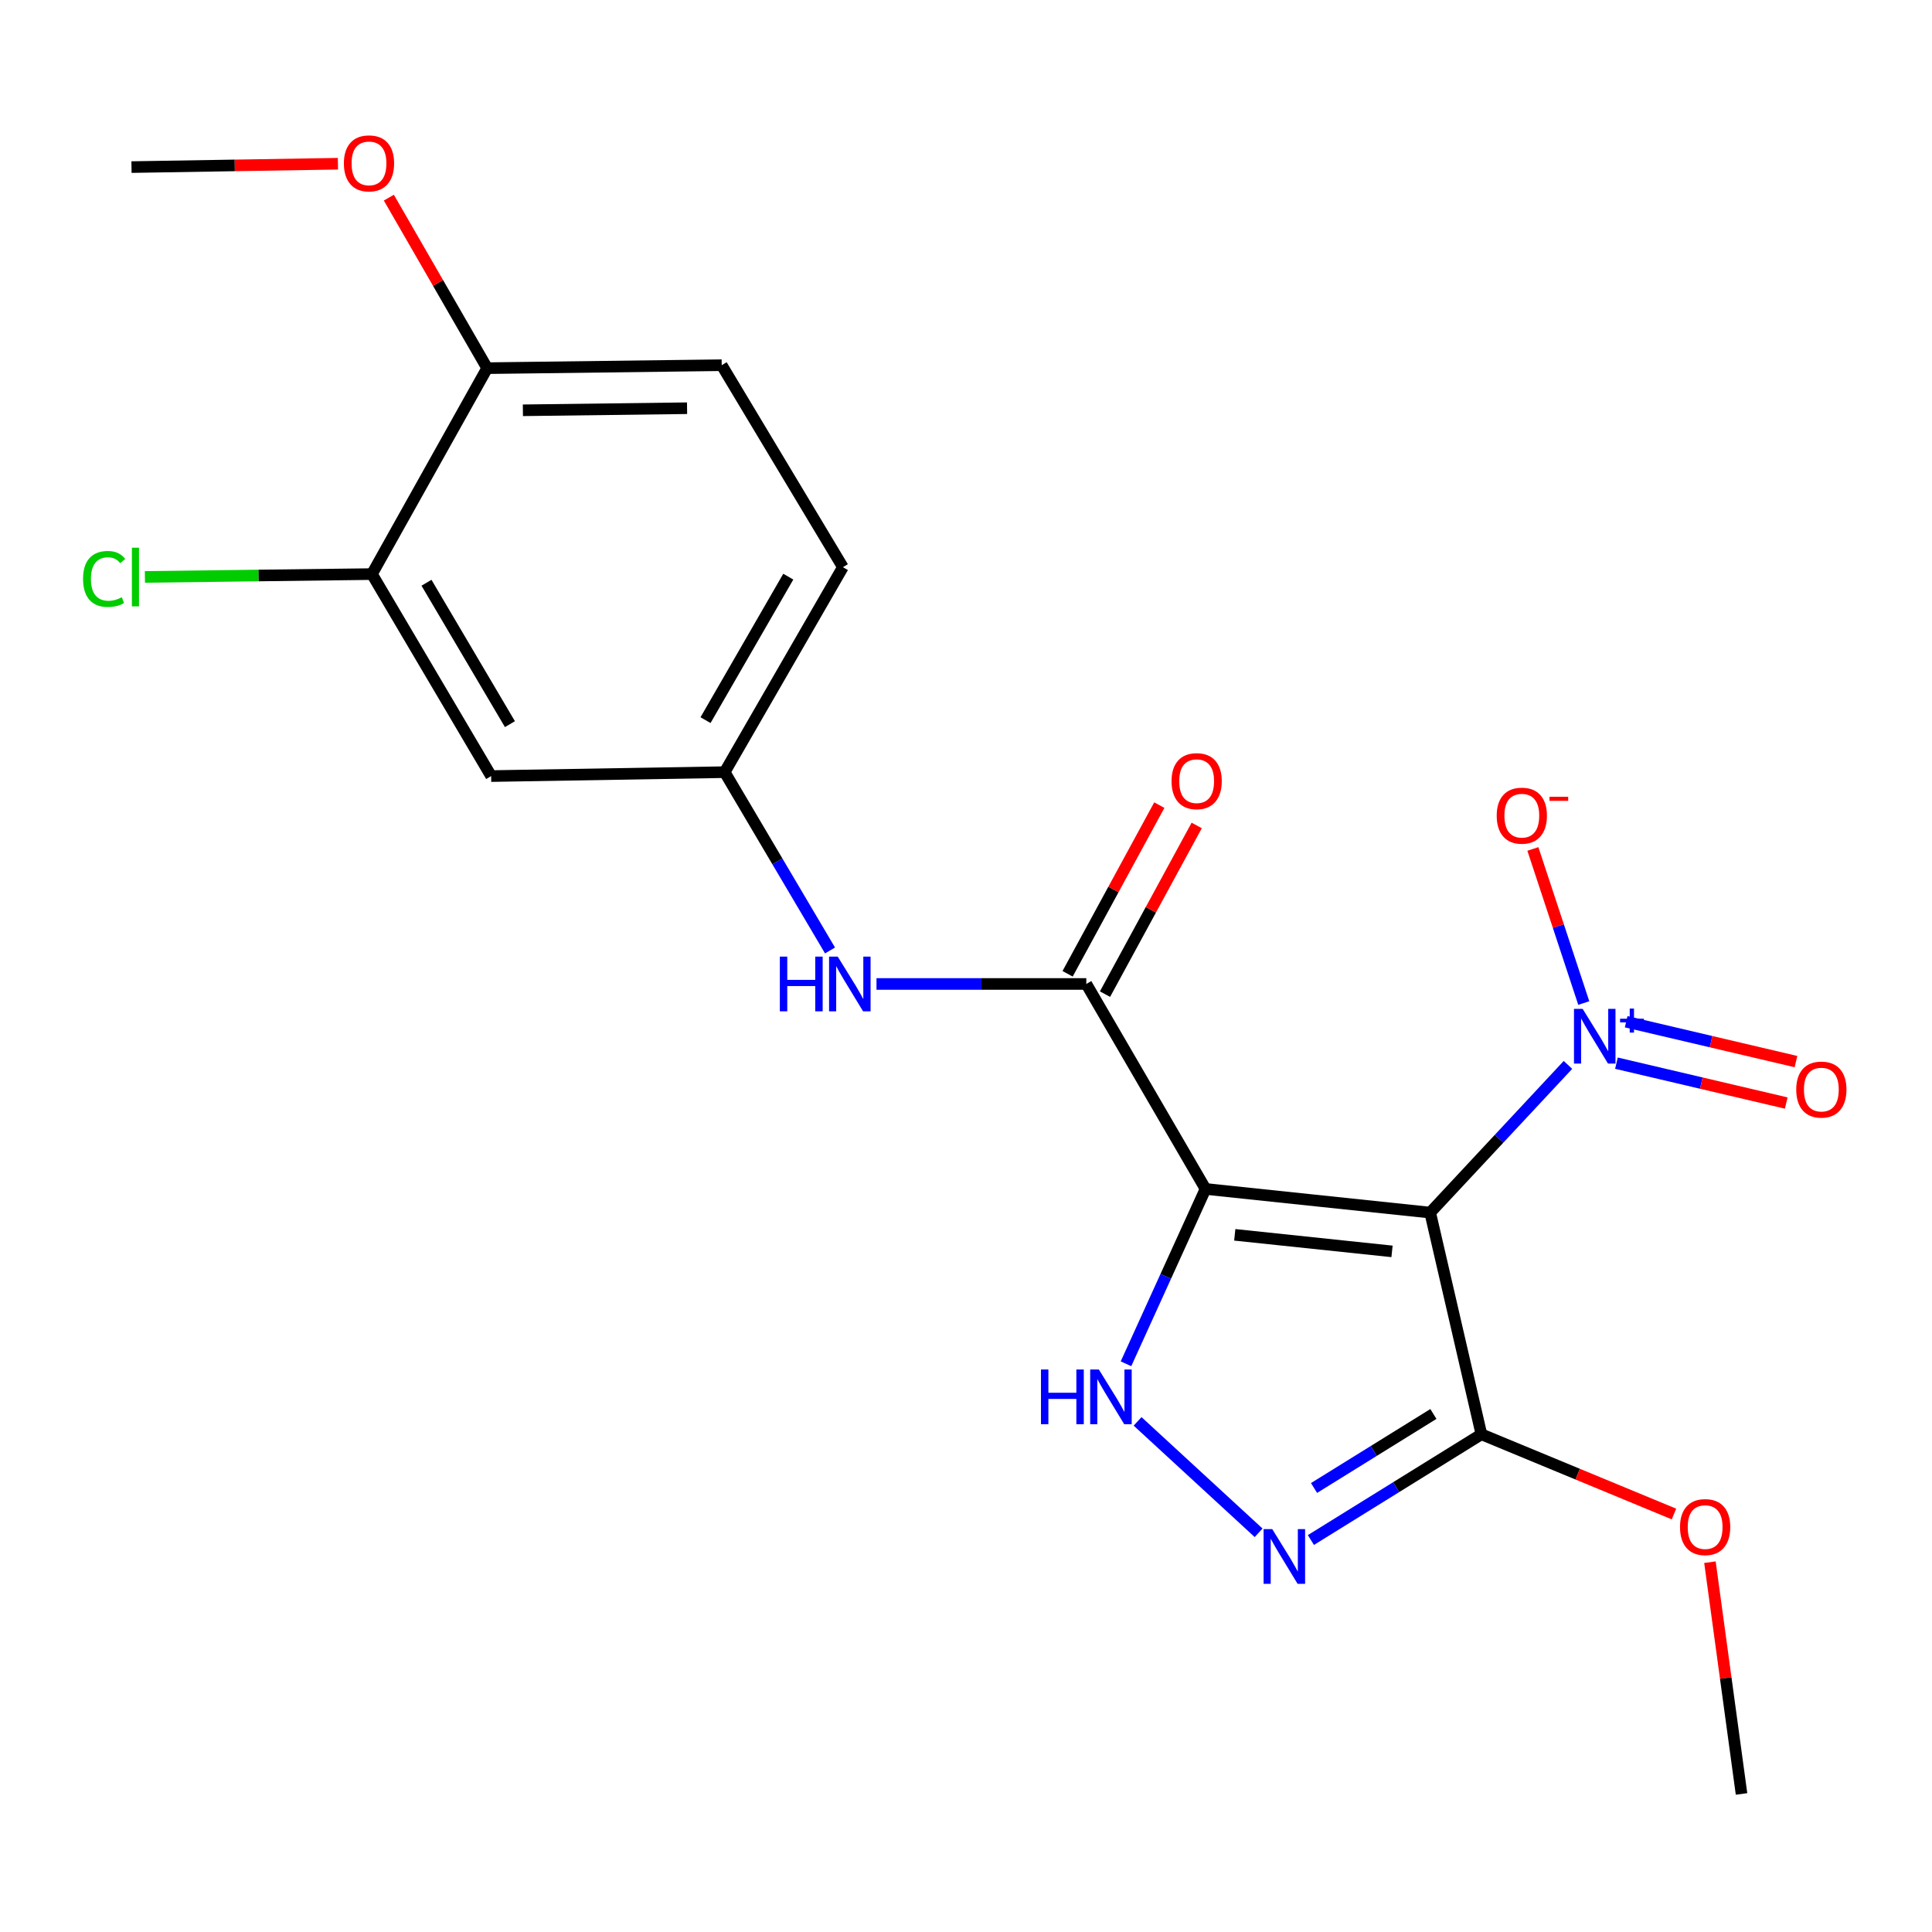 <?xml version='1.0' encoding='iso-8859-1'?>
<svg version='1.1' baseProfile='full'
              xmlns='http://www.w3.org/2000/svg'
                      xmlns:rdkit='http://www.rdkit.org/xml'
                      xmlns:xlink='http://www.w3.org/1999/xlink'
                  xml:space='preserve'
width='1000px' height='1000px' viewBox='0 0 1000 1000'>
<!-- END OF HEADER -->
<rect style='opacity:1.0;fill:#FFFFFF;stroke:none' width='1000' height='1000' x='0' y='0'> </rect>
<path class='bond-0' d='M 740.257,627.636 L 623.977,615.395' style='fill:none;fill-rule:evenodd;stroke:#000000;stroke-width:6px;stroke-linecap:butt;stroke-linejoin:miter;stroke-opacity:1' />
<path class='bond-0' d='M 720.508,647.713 L 639.112,639.144' style='fill:none;fill-rule:evenodd;stroke:#000000;stroke-width:6px;stroke-linecap:butt;stroke-linejoin:miter;stroke-opacity:1' />
<path class='bond-1' d='M 740.257,627.636 L 775.914,589.417' style='fill:none;fill-rule:evenodd;stroke:#000000;stroke-width:6px;stroke-linecap:butt;stroke-linejoin:miter;stroke-opacity:1' />
<path class='bond-1' d='M 775.914,589.417 L 811.57,551.198' style='fill:none;fill-rule:evenodd;stroke:#0000FF;stroke-width:6px;stroke-linecap:butt;stroke-linejoin:miter;stroke-opacity:1' />
<path class='bond-3' d='M 740.257,627.636 L 766.772,742.386' style='fill:none;fill-rule:evenodd;stroke:#000000;stroke-width:6px;stroke-linecap:butt;stroke-linejoin:miter;stroke-opacity:1' />
<path class='bond-2' d='M 623.977,615.395 L 603.393,660.644' style='fill:none;fill-rule:evenodd;stroke:#000000;stroke-width:6px;stroke-linecap:butt;stroke-linejoin:miter;stroke-opacity:1' />
<path class='bond-2' d='M 603.393,660.644 L 582.81,705.893' style='fill:none;fill-rule:evenodd;stroke:#0000FF;stroke-width:6px;stroke-linecap:butt;stroke-linejoin:miter;stroke-opacity:1' />
<path class='bond-5' d='M 623.977,615.395 L 562.269,509.3' style='fill:none;fill-rule:evenodd;stroke:#000000;stroke-width:6px;stroke-linecap:butt;stroke-linejoin:miter;stroke-opacity:1' />
<path class='bond-9' d='M 819.76,519.173 L 806.586,479.297' style='fill:none;fill-rule:evenodd;stroke:#0000FF;stroke-width:6px;stroke-linecap:butt;stroke-linejoin:miter;stroke-opacity:1' />
<path class='bond-9' d='M 806.586,479.297 L 793.413,439.421' style='fill:none;fill-rule:evenodd;stroke:#FF0000;stroke-width:6px;stroke-linecap:butt;stroke-linejoin:miter;stroke-opacity:1' />
<path class='bond-10' d='M 836.666,550.295 L 880.608,560.614' style='fill:none;fill-rule:evenodd;stroke:#0000FF;stroke-width:6px;stroke-linecap:butt;stroke-linejoin:miter;stroke-opacity:1' />
<path class='bond-10' d='M 880.608,560.614 L 924.55,570.932' style='fill:none;fill-rule:evenodd;stroke:#FF0000;stroke-width:6px;stroke-linecap:butt;stroke-linejoin:miter;stroke-opacity:1' />
<path class='bond-10' d='M 841.703,528.845 L 885.645,539.163' style='fill:none;fill-rule:evenodd;stroke:#0000FF;stroke-width:6px;stroke-linecap:butt;stroke-linejoin:miter;stroke-opacity:1' />
<path class='bond-10' d='M 885.645,539.163 L 929.587,549.481' style='fill:none;fill-rule:evenodd;stroke:#FF0000;stroke-width:6px;stroke-linecap:butt;stroke-linejoin:miter;stroke-opacity:1' />
<path class='bond-21' d='M 588.814,735.703 L 651.456,793.373' style='fill:none;fill-rule:evenodd;stroke:#0000FF;stroke-width:6px;stroke-linecap:butt;stroke-linejoin:miter;stroke-opacity:1' />
<path class='bond-4' d='M 766.772,742.386 L 722.645,769.751' style='fill:none;fill-rule:evenodd;stroke:#000000;stroke-width:6px;stroke-linecap:butt;stroke-linejoin:miter;stroke-opacity:1' />
<path class='bond-4' d='M 722.645,769.751 L 678.518,797.116' style='fill:none;fill-rule:evenodd;stroke:#0000FF;stroke-width:6px;stroke-linecap:butt;stroke-linejoin:miter;stroke-opacity:1' />
<path class='bond-4' d='M 741.921,731.87 L 711.032,751.025' style='fill:none;fill-rule:evenodd;stroke:#000000;stroke-width:6px;stroke-linecap:butt;stroke-linejoin:miter;stroke-opacity:1' />
<path class='bond-4' d='M 711.032,751.025 L 680.143,770.181' style='fill:none;fill-rule:evenodd;stroke:#0000FF;stroke-width:6px;stroke-linecap:butt;stroke-linejoin:miter;stroke-opacity:1' />
<path class='bond-15' d='M 766.772,742.386 L 816.606,763.021' style='fill:none;fill-rule:evenodd;stroke:#000000;stroke-width:6px;stroke-linecap:butt;stroke-linejoin:miter;stroke-opacity:1' />
<path class='bond-15' d='M 816.606,763.021 L 866.441,783.655' style='fill:none;fill-rule:evenodd;stroke:#FF0000;stroke-width:6px;stroke-linecap:butt;stroke-linejoin:miter;stroke-opacity:1' />
<path class='bond-6' d='M 562.269,509.3 L 507.968,509.3' style='fill:none;fill-rule:evenodd;stroke:#000000;stroke-width:6px;stroke-linecap:butt;stroke-linejoin:miter;stroke-opacity:1' />
<path class='bond-6' d='M 507.968,509.3 L 453.668,509.3' style='fill:none;fill-rule:evenodd;stroke:#0000FF;stroke-width:6px;stroke-linecap:butt;stroke-linejoin:miter;stroke-opacity:1' />
<path class='bond-12' d='M 571.948,514.562 L 595.682,470.91' style='fill:none;fill-rule:evenodd;stroke:#000000;stroke-width:6px;stroke-linecap:butt;stroke-linejoin:miter;stroke-opacity:1' />
<path class='bond-12' d='M 595.682,470.91 L 619.415,427.257' style='fill:none;fill-rule:evenodd;stroke:#FF0000;stroke-width:6px;stroke-linecap:butt;stroke-linejoin:miter;stroke-opacity:1' />
<path class='bond-12' d='M 552.59,504.037 L 576.323,460.385' style='fill:none;fill-rule:evenodd;stroke:#000000;stroke-width:6px;stroke-linecap:butt;stroke-linejoin:miter;stroke-opacity:1' />
<path class='bond-12' d='M 576.323,460.385 L 600.057,416.732' style='fill:none;fill-rule:evenodd;stroke:#FF0000;stroke-width:6px;stroke-linecap:butt;stroke-linejoin:miter;stroke-opacity:1' />
<path class='bond-11' d='M 429.62,491.956 L 402.354,445.811' style='fill:none;fill-rule:evenodd;stroke:#0000FF;stroke-width:6px;stroke-linecap:butt;stroke-linejoin:miter;stroke-opacity:1' />
<path class='bond-11' d='M 402.354,445.811 L 375.087,399.667' style='fill:none;fill-rule:evenodd;stroke:#000000;stroke-width:6px;stroke-linecap:butt;stroke-linejoin:miter;stroke-opacity:1' />
<path class='bond-7' d='M 192.521,297.146 L 254.217,401.699' style='fill:none;fill-rule:evenodd;stroke:#000000;stroke-width:6px;stroke-linecap:butt;stroke-linejoin:miter;stroke-opacity:1' />
<path class='bond-7' d='M 220.752,301.631 L 263.939,374.818' style='fill:none;fill-rule:evenodd;stroke:#000000;stroke-width:6px;stroke-linecap:butt;stroke-linejoin:miter;stroke-opacity:1' />
<path class='bond-16' d='M 192.521,297.146 L 133.764,297.88' style='fill:none;fill-rule:evenodd;stroke:#000000;stroke-width:6px;stroke-linecap:butt;stroke-linejoin:miter;stroke-opacity:1' />
<path class='bond-16' d='M 133.764,297.88 L 75.008,298.615' style='fill:none;fill-rule:evenodd;stroke:#00CC00;stroke-width:6px;stroke-linecap:butt;stroke-linejoin:miter;stroke-opacity:1' />
<path class='bond-22' d='M 192.521,297.146 L 252.16,190.561' style='fill:none;fill-rule:evenodd;stroke:#000000;stroke-width:6px;stroke-linecap:butt;stroke-linejoin:miter;stroke-opacity:1' />
<path class='bond-8' d='M 254.217,401.699 L 375.087,399.667' style='fill:none;fill-rule:evenodd;stroke:#000000;stroke-width:6px;stroke-linecap:butt;stroke-linejoin:miter;stroke-opacity:1' />
<path class='bond-17' d='M 375.087,399.667 L 436.281,293.571' style='fill:none;fill-rule:evenodd;stroke:#000000;stroke-width:6px;stroke-linecap:butt;stroke-linejoin:miter;stroke-opacity:1' />
<path class='bond-17' d='M 365.179,372.743 L 408.015,298.477' style='fill:none;fill-rule:evenodd;stroke:#000000;stroke-width:6px;stroke-linecap:butt;stroke-linejoin:miter;stroke-opacity:1' />
<path class='bond-13' d='M 252.16,190.561 L 373.557,189.031' style='fill:none;fill-rule:evenodd;stroke:#000000;stroke-width:6px;stroke-linecap:butt;stroke-linejoin:miter;stroke-opacity:1' />
<path class='bond-13' d='M 270.647,212.364 L 355.625,211.293' style='fill:none;fill-rule:evenodd;stroke:#000000;stroke-width:6px;stroke-linecap:butt;stroke-linejoin:miter;stroke-opacity:1' />
<path class='bond-18' d='M 252.16,190.561 L 226.713,146.43' style='fill:none;fill-rule:evenodd;stroke:#000000;stroke-width:6px;stroke-linecap:butt;stroke-linejoin:miter;stroke-opacity:1' />
<path class='bond-18' d='M 226.713,146.43 L 201.267,102.299' style='fill:none;fill-rule:evenodd;stroke:#FF0000;stroke-width:6px;stroke-linecap:butt;stroke-linejoin:miter;stroke-opacity:1' />
<path class='bond-14' d='M 373.557,189.031 L 436.281,293.571' style='fill:none;fill-rule:evenodd;stroke:#000000;stroke-width:6px;stroke-linecap:butt;stroke-linejoin:miter;stroke-opacity:1' />
<path class='bond-19' d='M 885.062,808.582 L 893.238,868.561' style='fill:none;fill-rule:evenodd;stroke:#FF0000;stroke-width:6px;stroke-linecap:butt;stroke-linejoin:miter;stroke-opacity:1' />
<path class='bond-19' d='M 893.238,868.561 L 901.414,928.539' style='fill:none;fill-rule:evenodd;stroke:#000000;stroke-width:6px;stroke-linecap:butt;stroke-linejoin:miter;stroke-opacity:1' />
<path class='bond-20' d='M 174.917,84.74 L 121.49,85.613' style='fill:none;fill-rule:evenodd;stroke:#FF0000;stroke-width:6px;stroke-linecap:butt;stroke-linejoin:miter;stroke-opacity:1' />
<path class='bond-20' d='M 121.49,85.613 L 68.063,86.486' style='fill:none;fill-rule:evenodd;stroke:#000000;stroke-width:6px;stroke-linecap:butt;stroke-linejoin:miter;stroke-opacity:1' />
<path  class='atom-2' d='M 819.172 522.181
L 828.452 537.181
Q 829.372 538.661, 830.852 541.341
Q 832.332 544.021, 832.412 544.181
L 832.412 522.181
L 836.172 522.181
L 836.172 550.501
L 832.292 550.501
L 822.332 534.101
Q 821.172 532.181, 819.932 529.981
Q 818.732 527.781, 818.372 527.101
L 818.372 550.501
L 814.692 550.501
L 814.692 522.181
L 819.172 522.181
' fill='#0000FF'/>
<path  class='atom-2' d='M 838.548 527.286
L 843.538 527.286
L 843.538 522.032
L 845.755 522.032
L 845.755 527.286
L 850.877 527.286
L 850.877 529.186
L 845.755 529.186
L 845.755 534.466
L 843.538 534.466
L 843.538 529.186
L 838.548 529.186
L 838.548 527.286
' fill='#0000FF'/>
<path  class='atom-3' d='M 538.804 708.848
L 542.644 708.848
L 542.644 720.888
L 557.124 720.888
L 557.124 708.848
L 560.964 708.848
L 560.964 737.168
L 557.124 737.168
L 557.124 724.088
L 542.644 724.088
L 542.644 737.168
L 538.804 737.168
L 538.804 708.848
' fill='#0000FF'/>
<path  class='atom-3' d='M 568.764 708.848
L 578.044 723.848
Q 578.964 725.328, 580.444 728.008
Q 581.924 730.688, 582.004 730.848
L 582.004 708.848
L 585.764 708.848
L 585.764 737.168
L 581.884 737.168
L 571.924 720.768
Q 570.764 718.848, 569.524 716.648
Q 568.324 714.448, 567.964 713.768
L 567.964 737.168
L 564.284 737.168
L 564.284 708.848
L 568.764 708.848
' fill='#0000FF'/>
<path  class='atom-5' d='M 658.517 791.477
L 667.797 806.477
Q 668.717 807.957, 670.197 810.637
Q 671.677 813.317, 671.757 813.477
L 671.757 791.477
L 675.517 791.477
L 675.517 819.797
L 671.637 819.797
L 661.677 803.397
Q 660.517 801.477, 659.277 799.277
Q 658.077 797.077, 657.717 796.397
L 657.717 819.797
L 654.037 819.797
L 654.037 791.477
L 658.517 791.477
' fill='#0000FF'/>
<path  class='atom-7' d='M 403.648 495.14
L 407.488 495.14
L 407.488 507.18
L 421.968 507.18
L 421.968 495.14
L 425.808 495.14
L 425.808 523.46
L 421.968 523.46
L 421.968 510.38
L 407.488 510.38
L 407.488 523.46
L 403.648 523.46
L 403.648 495.14
' fill='#0000FF'/>
<path  class='atom-7' d='M 433.608 495.14
L 442.888 510.14
Q 443.808 511.62, 445.288 514.3
Q 446.768 516.98, 446.848 517.14
L 446.848 495.14
L 450.608 495.14
L 450.608 523.46
L 446.728 523.46
L 436.768 507.06
Q 435.608 505.14, 434.368 502.94
Q 433.168 500.74, 432.808 500.06
L 432.808 523.46
L 429.128 523.46
L 429.128 495.14
L 433.608 495.14
' fill='#0000FF'/>
<path  class='atom-10' d='M 774.692 422.185
Q 774.692 415.385, 778.052 411.585
Q 781.412 407.785, 787.692 407.785
Q 793.972 407.785, 797.332 411.585
Q 800.692 415.385, 800.692 422.185
Q 800.692 429.065, 797.292 432.985
Q 793.892 436.865, 787.692 436.865
Q 781.452 436.865, 778.052 432.985
Q 774.692 429.105, 774.692 422.185
M 787.692 433.665
Q 792.012 433.665, 794.332 430.785
Q 796.692 427.865, 796.692 422.185
Q 796.692 416.625, 794.332 413.825
Q 792.012 410.985, 787.692 410.985
Q 783.372 410.985, 781.012 413.785
Q 778.692 416.585, 778.692 422.185
Q 778.692 427.905, 781.012 430.785
Q 783.372 433.665, 787.692 433.665
' fill='#FF0000'/>
<path  class='atom-10' d='M 802.012 412.407
L 811.701 412.407
L 811.701 414.519
L 802.012 414.519
L 802.012 412.407
' fill='#FF0000'/>
<path  class='atom-11' d='M 929.728 563.964
Q 929.728 557.164, 933.088 553.364
Q 936.448 549.564, 942.728 549.564
Q 949.008 549.564, 952.368 553.364
Q 955.728 557.164, 955.728 563.964
Q 955.728 570.844, 952.328 574.764
Q 948.928 578.644, 942.728 578.644
Q 936.488 578.644, 933.088 574.764
Q 929.728 570.884, 929.728 563.964
M 942.728 575.444
Q 947.048 575.444, 949.368 572.564
Q 951.728 569.644, 951.728 563.964
Q 951.728 558.404, 949.368 555.604
Q 947.048 552.764, 942.728 552.764
Q 938.408 552.764, 936.048 555.564
Q 933.728 558.364, 933.728 563.964
Q 933.728 569.684, 936.048 572.564
Q 938.408 575.444, 942.728 575.444
' fill='#FF0000'/>
<path  class='atom-13' d='M 606.387 404.325
Q 606.387 397.525, 609.747 393.725
Q 613.107 389.925, 619.387 389.925
Q 625.667 389.925, 629.027 393.725
Q 632.387 397.525, 632.387 404.325
Q 632.387 411.205, 628.987 415.125
Q 625.587 419.005, 619.387 419.005
Q 613.147 419.005, 609.747 415.125
Q 606.387 411.245, 606.387 404.325
M 619.387 415.805
Q 623.707 415.805, 626.027 412.925
Q 628.387 410.005, 628.387 404.325
Q 628.387 398.765, 626.027 395.965
Q 623.707 393.125, 619.387 393.125
Q 615.067 393.125, 612.707 395.925
Q 610.387 398.725, 610.387 404.325
Q 610.387 410.045, 612.707 412.925
Q 615.067 415.805, 619.387 415.805
' fill='#FF0000'/>
<path  class='atom-16' d='M 869.574 790.415
Q 869.574 783.615, 872.934 779.815
Q 876.294 776.015, 882.574 776.015
Q 888.854 776.015, 892.214 779.815
Q 895.574 783.615, 895.574 790.415
Q 895.574 797.295, 892.174 801.215
Q 888.774 805.095, 882.574 805.095
Q 876.334 805.095, 872.934 801.215
Q 869.574 797.335, 869.574 790.415
M 882.574 801.895
Q 886.894 801.895, 889.214 799.015
Q 891.574 796.095, 891.574 790.415
Q 891.574 784.855, 889.214 782.055
Q 886.894 779.215, 882.574 779.215
Q 878.254 779.215, 875.894 782.015
Q 873.574 784.815, 873.574 790.415
Q 873.574 796.135, 875.894 799.015
Q 878.254 801.895, 882.574 801.895
' fill='#FF0000'/>
<path  class='atom-17' d='M 42.988 299.656
Q 42.988 292.616, 46.268 288.936
Q 49.588 285.216, 55.868 285.216
Q 61.708 285.216, 64.828 289.336
L 62.188 291.496
Q 59.908 288.496, 55.868 288.496
Q 51.588 288.496, 49.308 291.376
Q 47.068 294.216, 47.068 299.656
Q 47.068 305.256, 49.388 308.136
Q 51.748 311.016, 56.308 311.016
Q 59.428 311.016, 63.068 309.136
L 64.188 312.136
Q 62.708 313.096, 60.468 313.656
Q 58.228 314.216, 55.748 314.216
Q 49.588 314.216, 46.268 310.456
Q 42.988 306.696, 42.988 299.656
' fill='#00CC00'/>
<path  class='atom-17' d='M 68.268 283.496
L 71.948 283.496
L 71.948 313.856
L 68.268 313.856
L 68.268 283.496
' fill='#00CC00'/>
<path  class='atom-19' d='M 177.99 84.558
Q 177.99 77.758, 181.35 73.958
Q 184.71 70.158, 190.99 70.158
Q 197.27 70.158, 200.63 73.958
Q 203.99 77.758, 203.99 84.558
Q 203.99 91.438, 200.59 95.358
Q 197.19 99.238, 190.99 99.238
Q 184.75 99.238, 181.35 95.358
Q 177.99 91.478, 177.99 84.558
M 190.99 96.038
Q 195.31 96.038, 197.63 93.158
Q 199.99 90.238, 199.99 84.558
Q 199.99 78.998, 197.63 76.198
Q 195.31 73.358, 190.99 73.358
Q 186.67 73.358, 184.31 76.158
Q 181.99 78.958, 181.99 84.558
Q 181.99 90.278, 184.31 93.158
Q 186.67 96.038, 190.99 96.038
' fill='#FF0000'/>
</svg>
